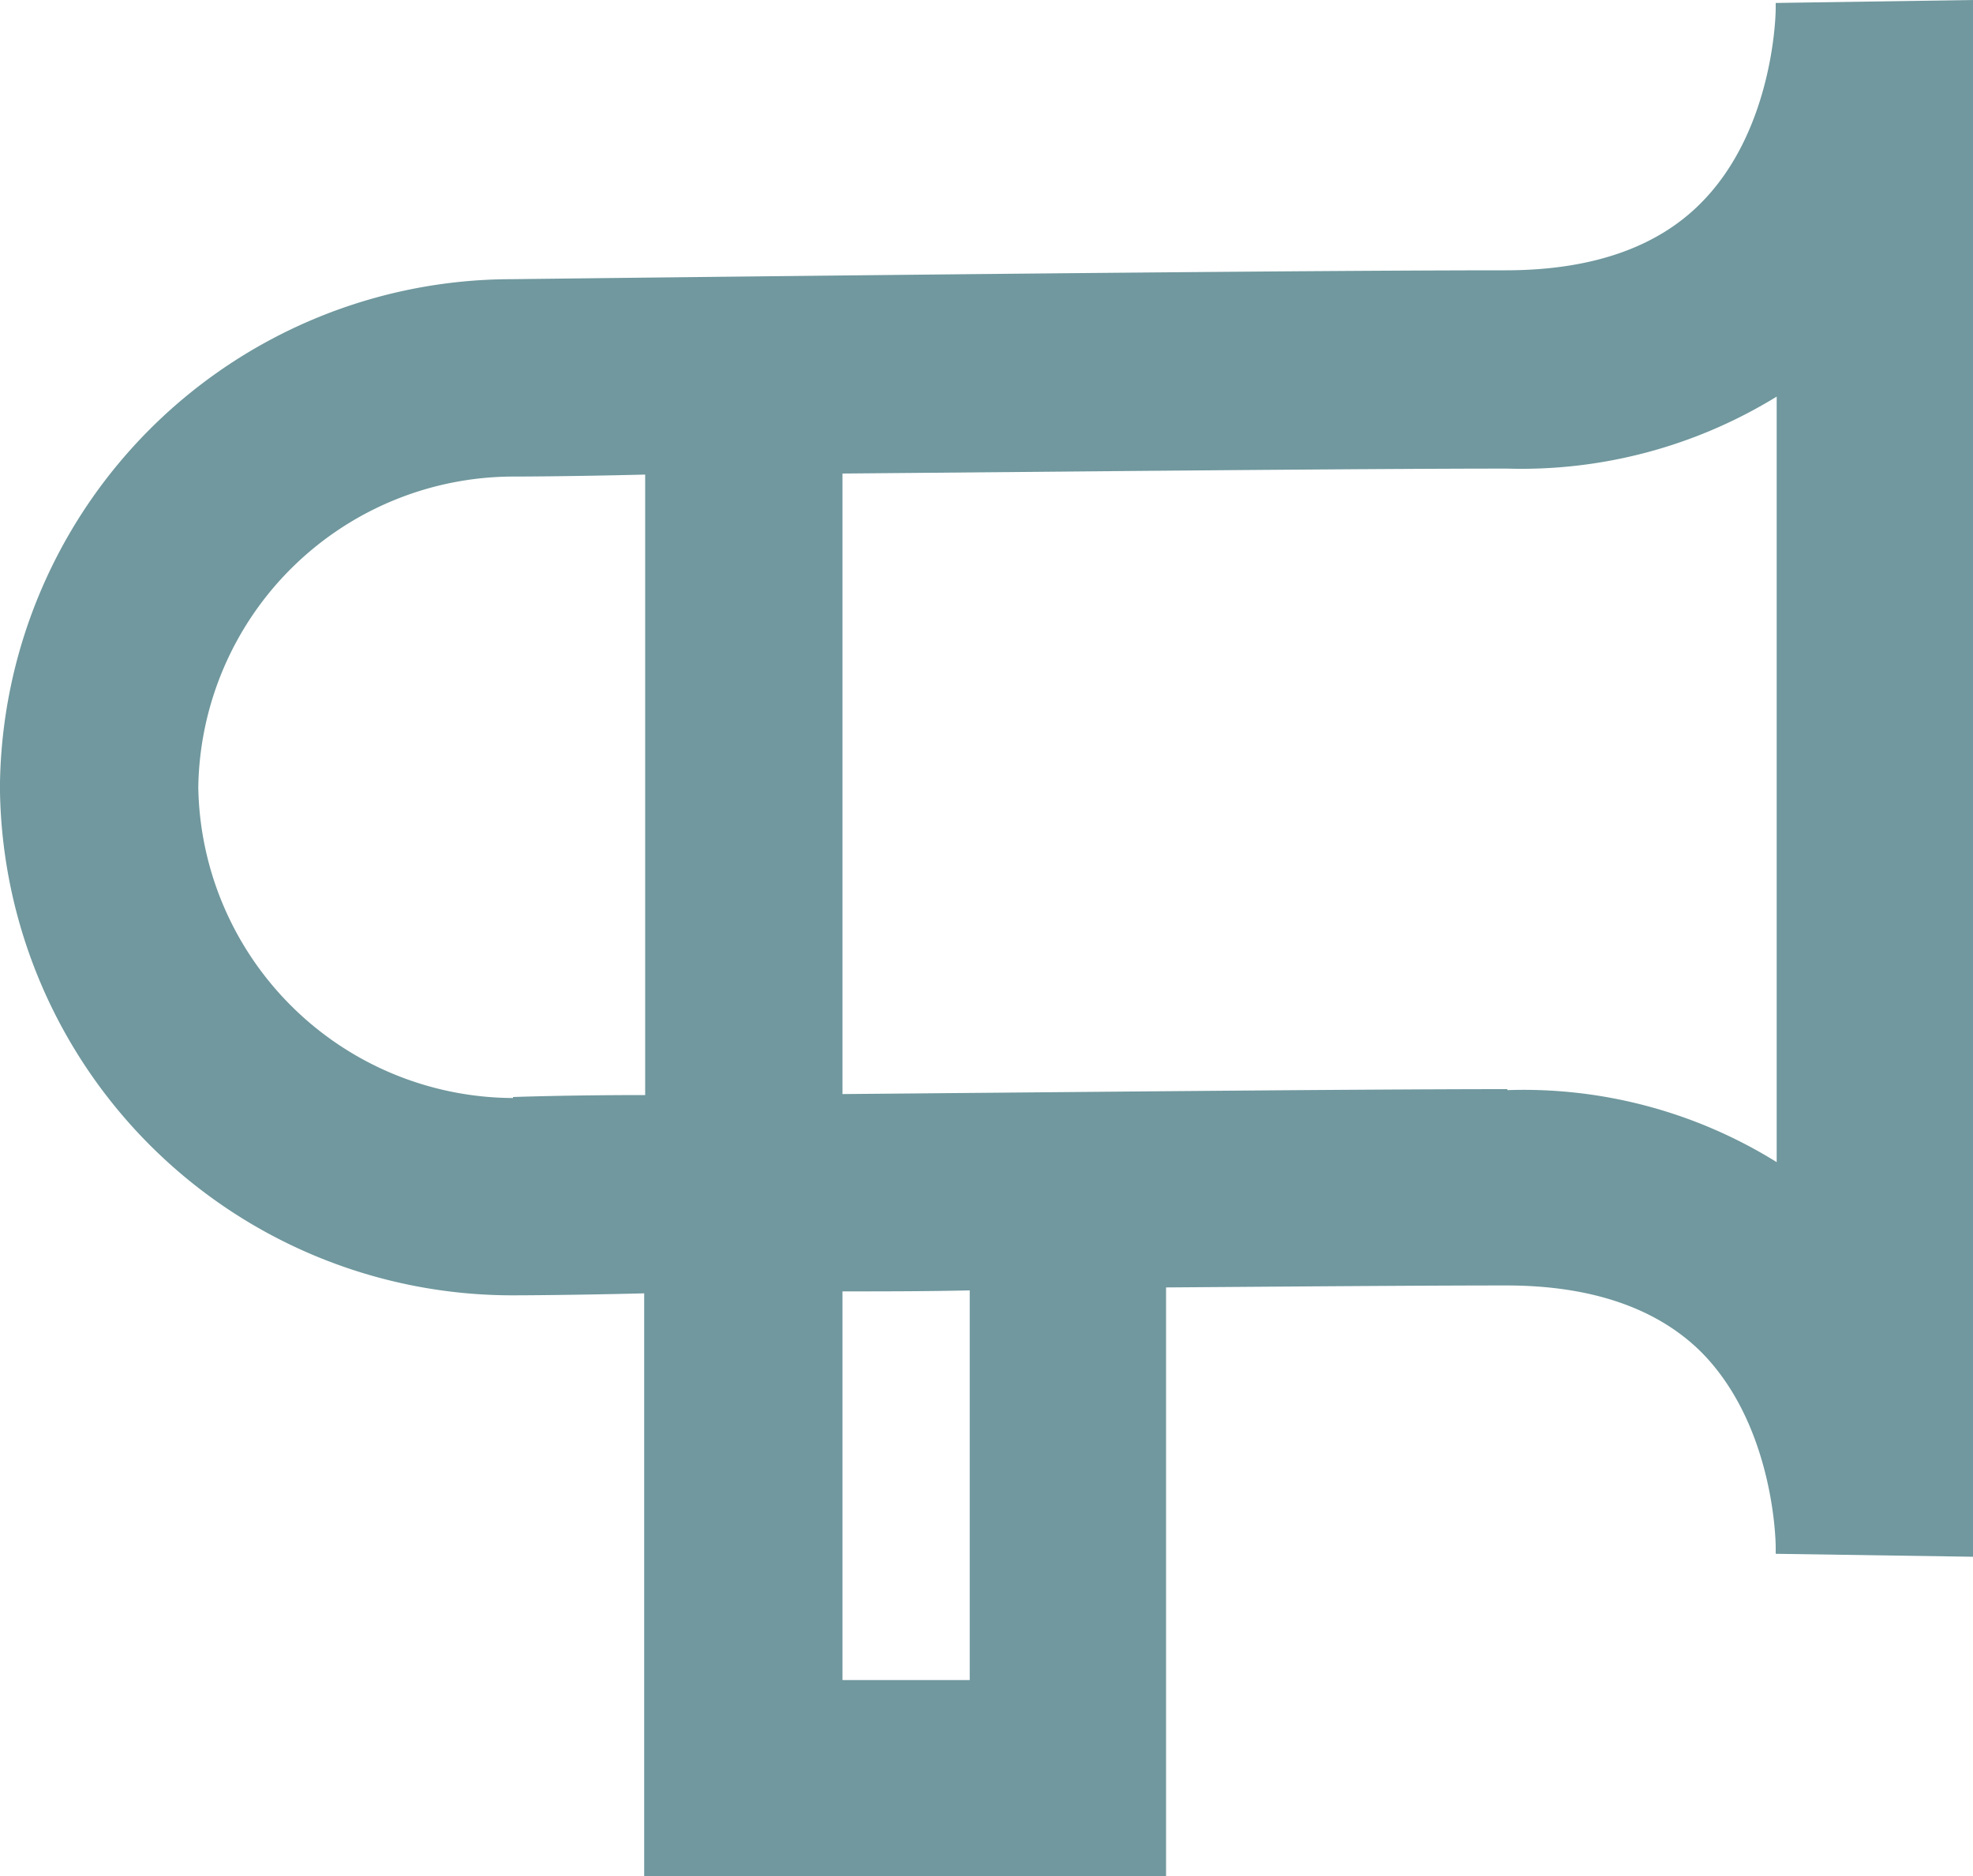 <?xml version="1.0" encoding="UTF-8"?> <svg xmlns="http://www.w3.org/2000/svg" width="72" height="68.472" viewBox="0 0 72 68.472"><path id="icon_communications_planning" d="M74,2.97l-7.2.108v.18c0,.648-.216,4.572-2.7,7.092-1.62,1.656-4.032,2.484-7.164,2.484-9.4,0-36.252.324-36.288.324A18.686,18.686,0,0,0,2,31.518H2v.36H2a18.7,18.7,0,0,0,18.72,18.36s1.872,0,4.788-.072V71.442H44.552V49.95c4.932-.036,9.5-.072,12.42-.072,3.1,0,5.508.828,7.128,2.448,2.484,2.52,2.7,6.444,2.7,7.128v.216l7.2.108V3.006ZM20.72,43.038A11.533,11.533,0,0,1,9.236,31.7a11.517,11.517,0,0,1,11.52-11.34s1.872,0,4.788-.072V42.93c-2.916,0-4.824.072-4.824.072Zm16.668,21.24H32.744V50.094c1.476,0,3.06,0,4.644-.036Zm19.62-21.564c-5.22,0-15.84.108-24.264.18V20.25c8.388-.072,19.044-.18,24.264-.18a17.783,17.783,0,0,0,9.828-2.628V45.378a17.489,17.489,0,0,0-9.828-2.628Z" transform="translate(-2 -2.97)" fill="#70989e"></path></svg> 